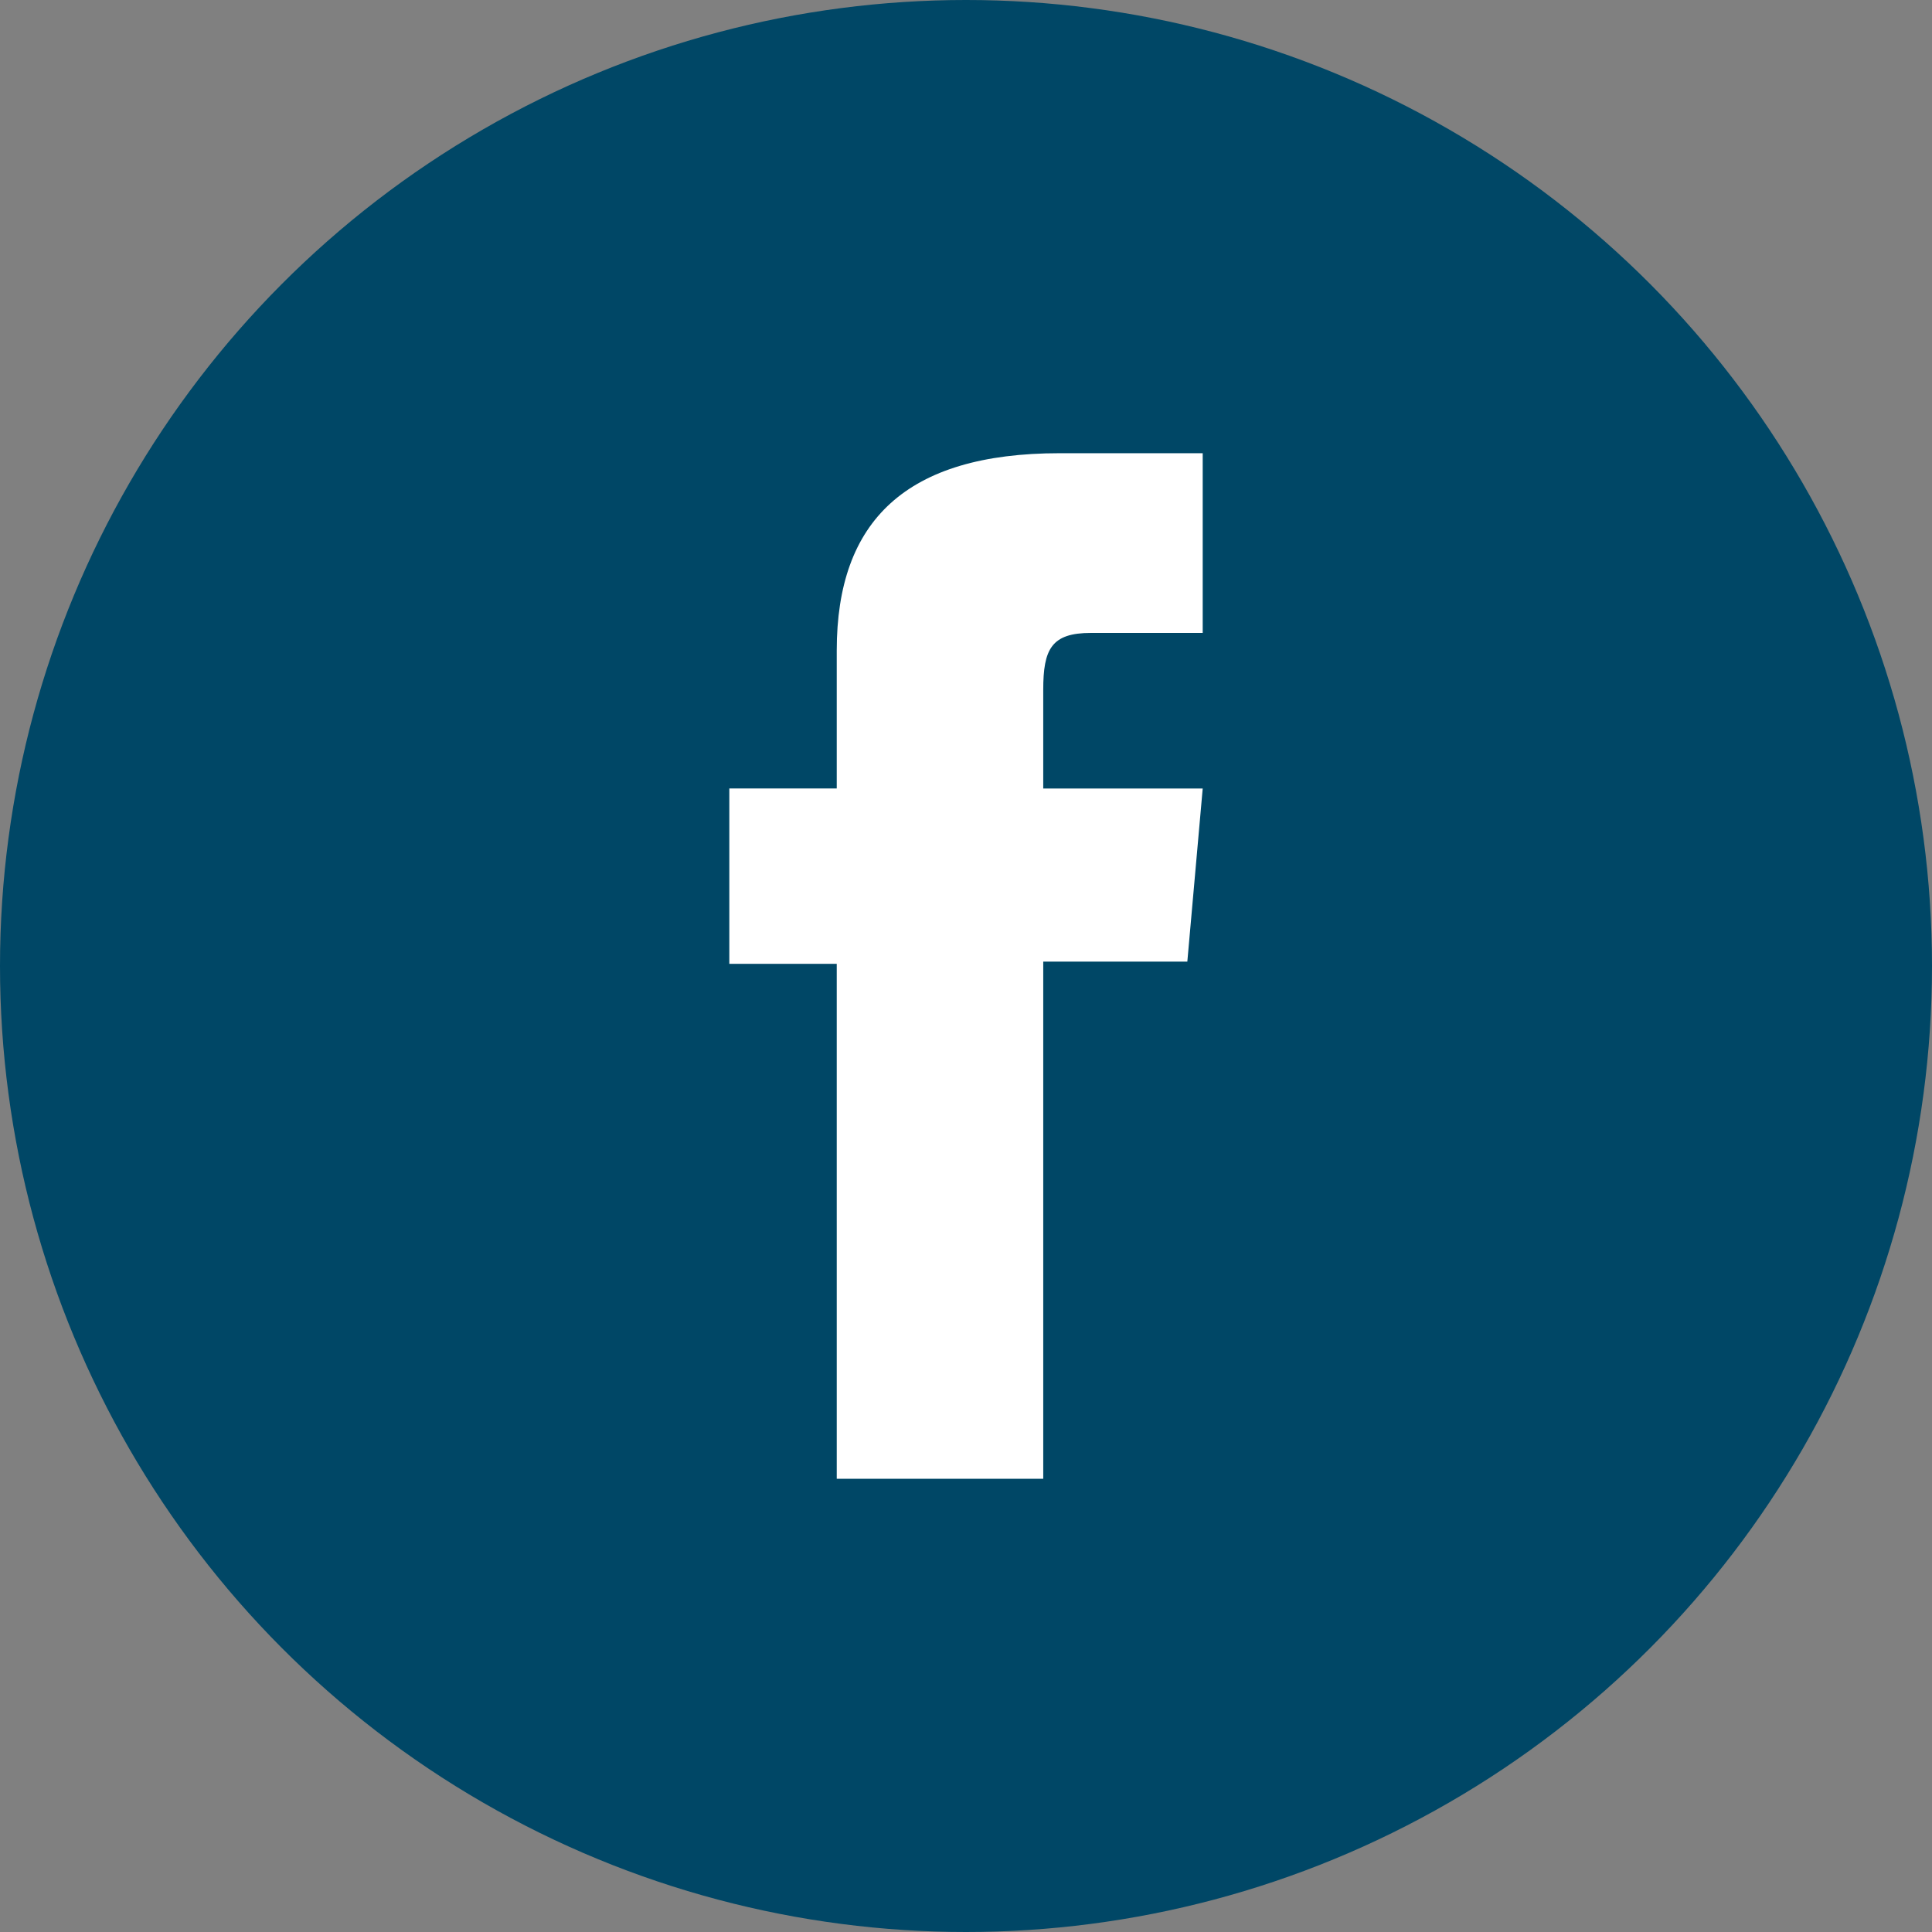 <?xml version="1.0" encoding="utf-8"?>
<!-- Generator: Adobe Illustrator 25.0.0, SVG Export Plug-In . SVG Version: 6.00 Build 0)  -->
<svg version="1.1" id="Layer_1" xmlns="http://www.w3.org/2000/svg" xmlns:xlink="http://www.w3.org/1999/xlink" x="0px" y="0px"
	 viewBox="0 0 500 500" style="enable-background:new 0 0 500 500;" xml:space="preserve">
<rect x="0" y="0" width="500" height="500" fill="#808080" stroke="none"/>
<style type="text/css">
	.st0{fill:#004D76;}
	.st1{fill:#F16922;}
	.st2{fill:#004766;}
	.st3{fill:#FFFFFF;}
</style>
<g>
	<circle class="st2" cx="250" cy="250" r="250"/>
	<path id="XMLID_176_" class="st3" d="M216.54,382.71h53.45V248.87h37.29l3.98-44.81h-41.27c0,0,0-16.73,0-25.52
		c0-10.56,2.12-14.74,12.34-14.74c8.22,0,28.93,0,28.93,0v-46.51c0,0-30.5,0-37.01,0c-39.77,0-57.7,17.52-57.7,51.04
		c0,29.21,0,35.73,0,35.73h-27.8v45.38h27.8V382.71z"/>
</g>
</svg>
